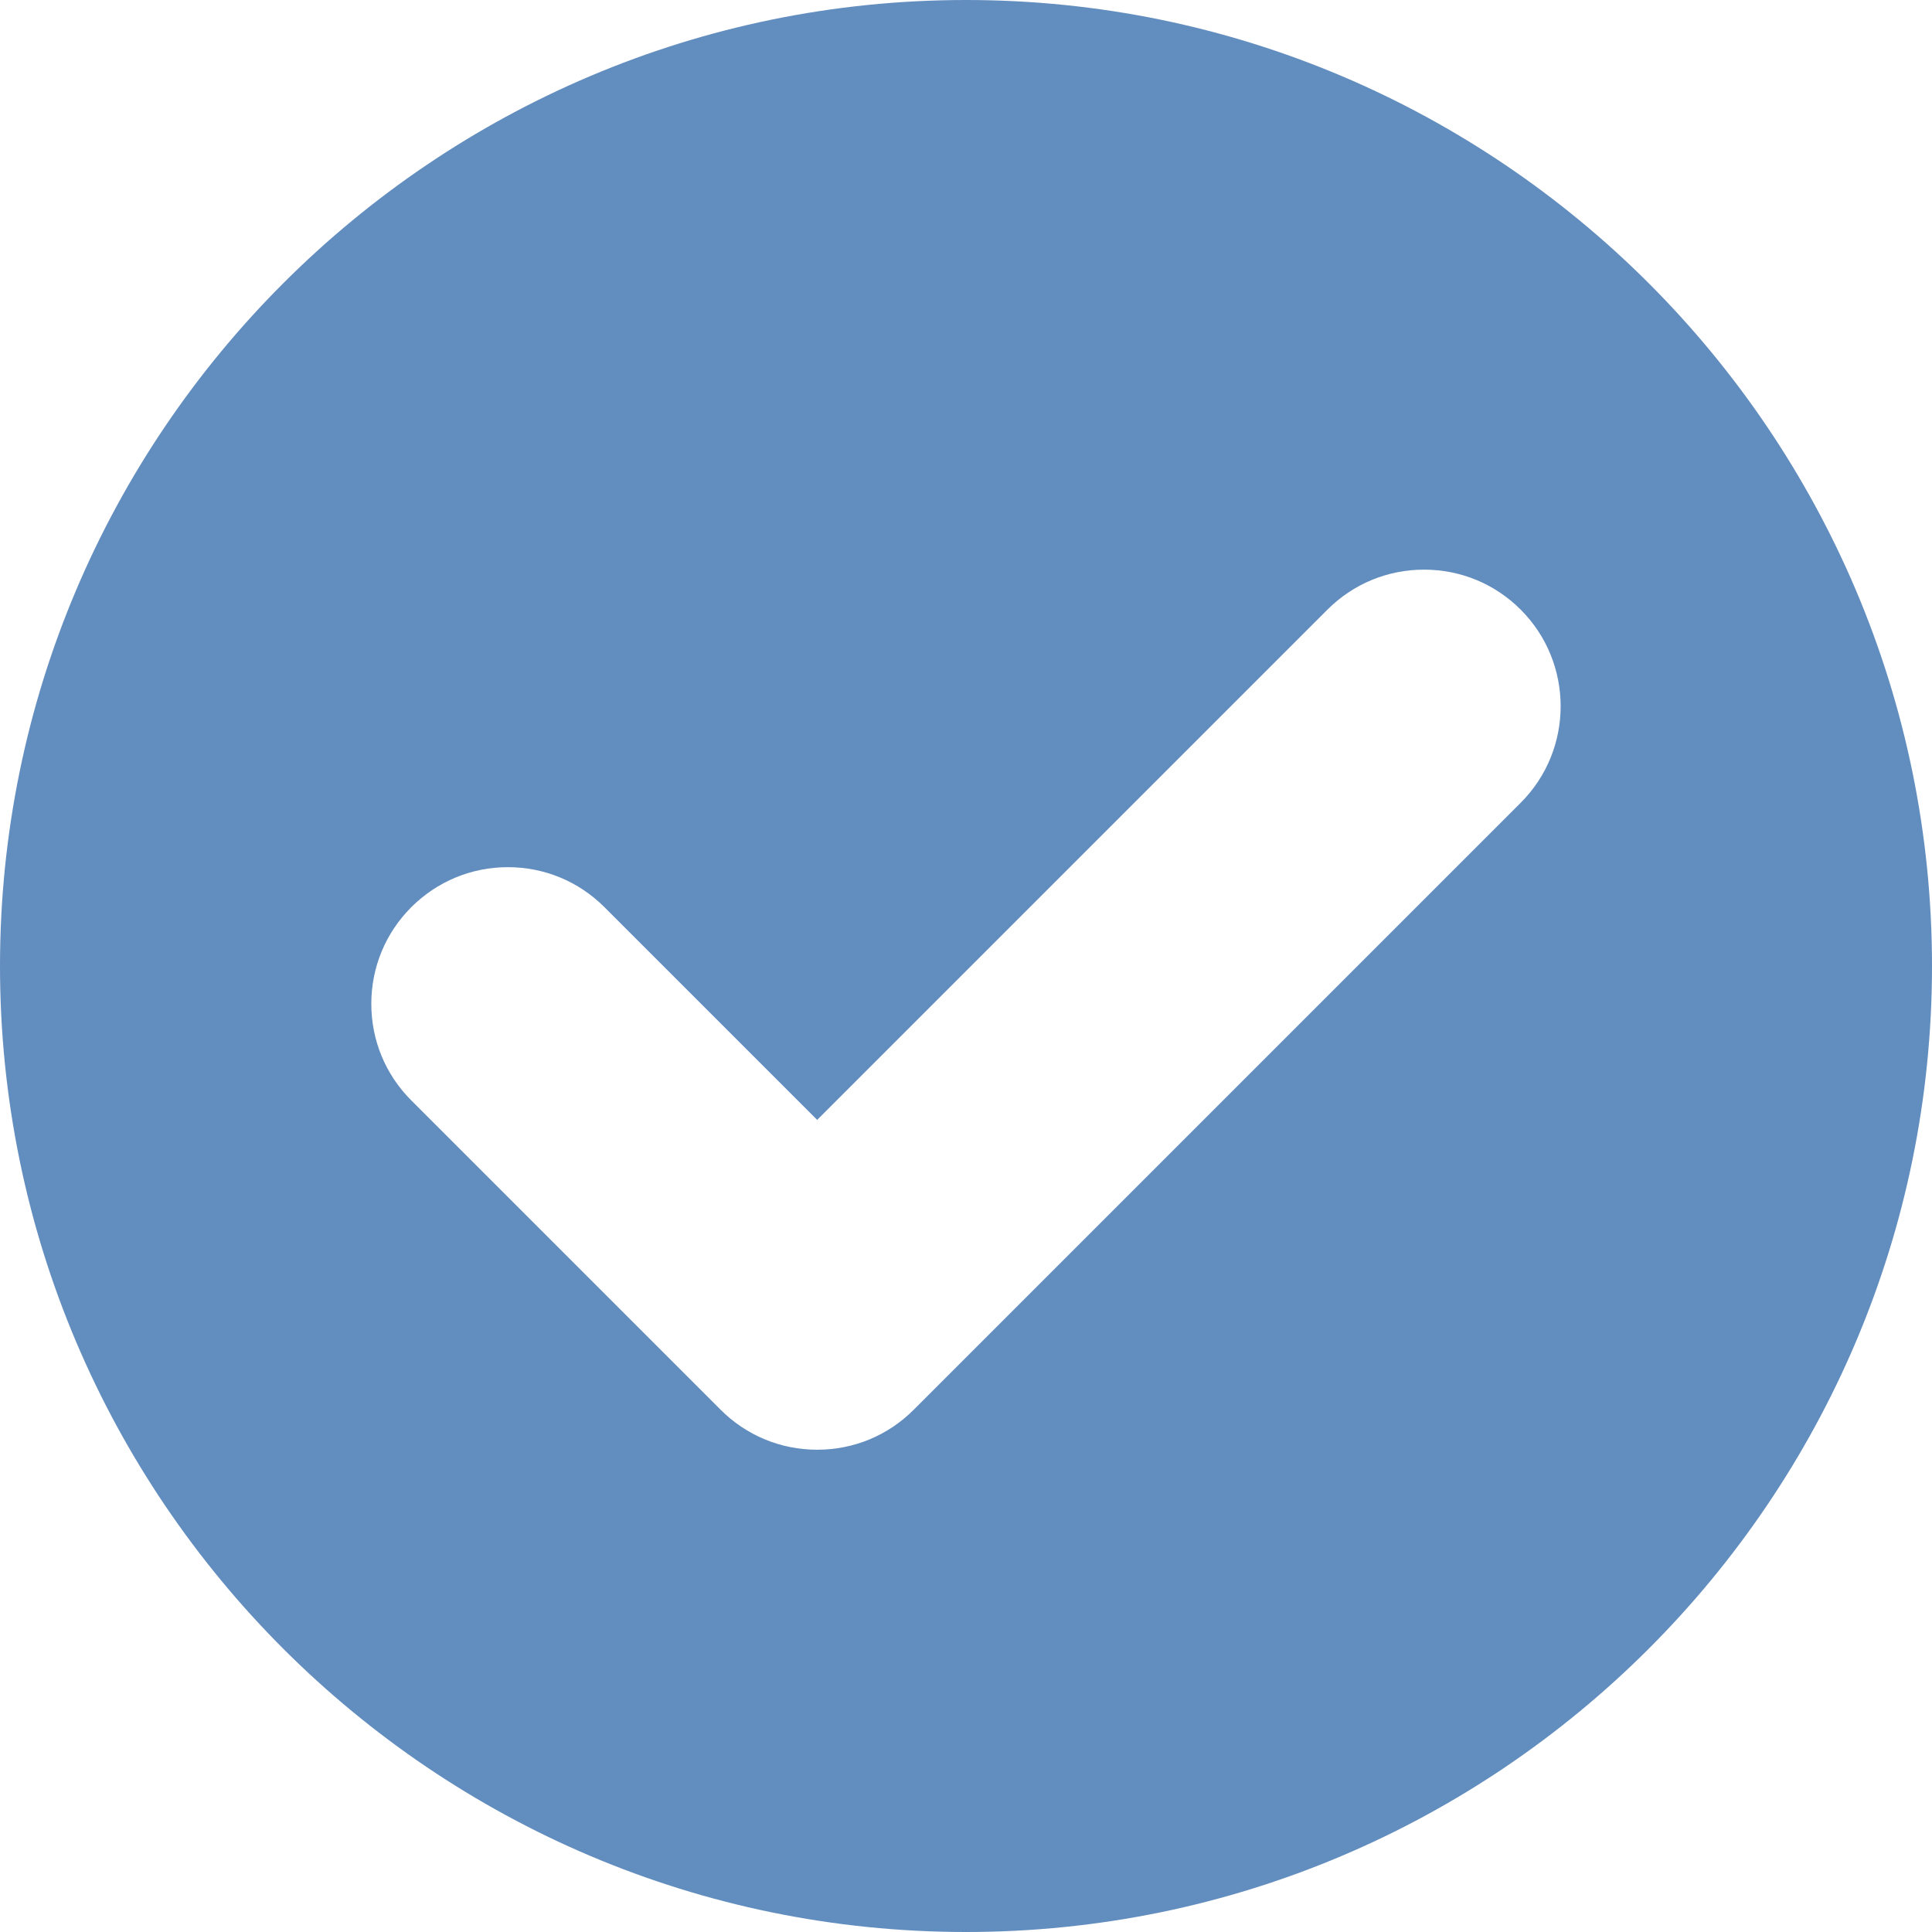 <svg width="32" height="32" viewBox="0 0 32 32" fill="none" xmlns="http://www.w3.org/2000/svg">
<path d="M16 0C7.178 0 0 7.177 0 16C0 24.822 7.178 32 16 32C24.822 32 32 24.822 32 16C32 7.177 24.822 0 16 0ZM25.187 13.297L15.135 23.349C14.708 23.777 14.14 24.012 13.536 24.012C12.931 24.012 12.363 23.777 11.935 23.349L6.812 18.226C6.385 17.799 6.15 17.231 6.15 16.626C6.15 16.022 6.385 15.454 6.812 15.026C7.24 14.599 7.808 14.363 8.412 14.363C9.017 14.363 9.585 14.599 10.012 15.026L13.535 18.549L21.987 10.097C22.415 9.67 22.983 9.435 23.587 9.435C24.192 9.435 24.76 9.67 25.187 10.097C26.07 10.98 26.07 12.415 25.187 13.297Z" fill="#628DBF"/>
</svg>

